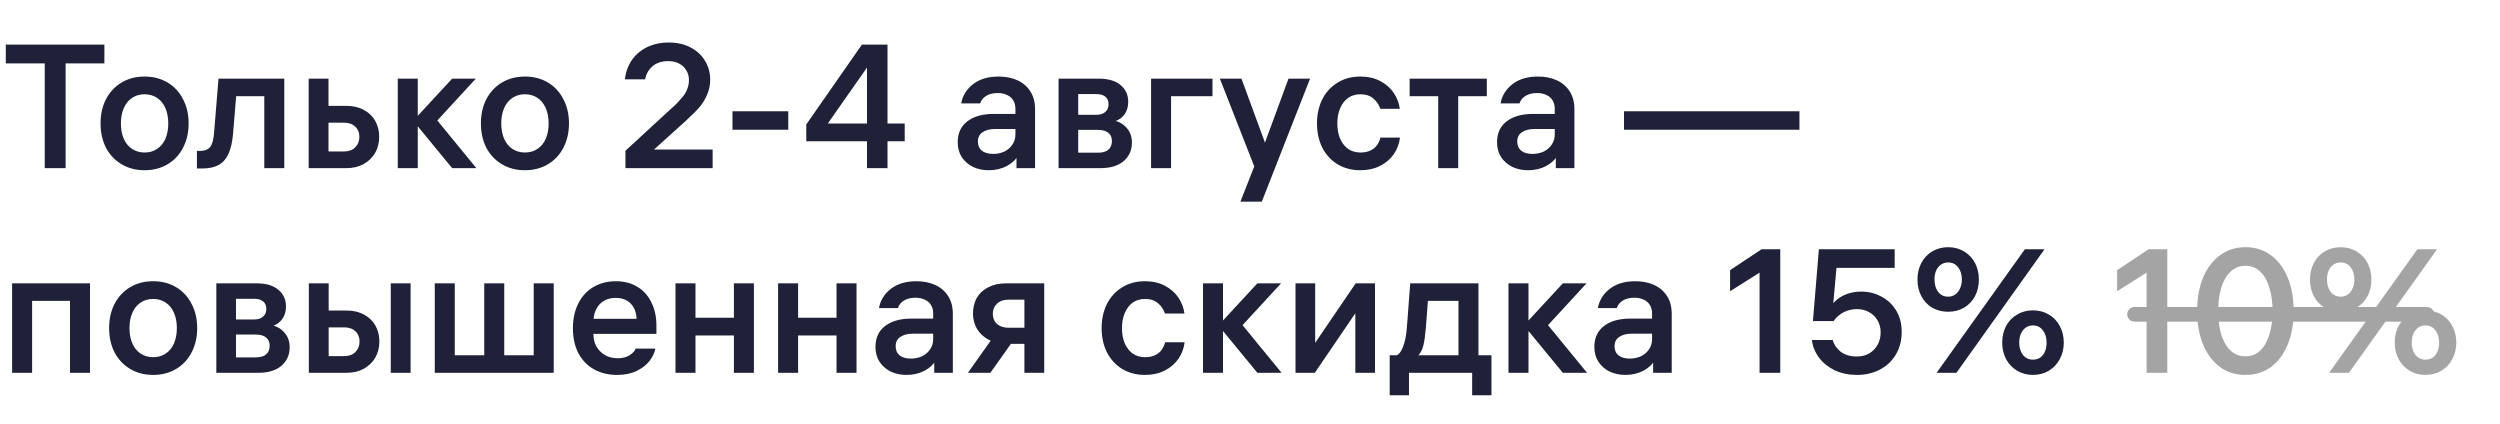 <?xml version="1.0" encoding="UTF-8"?> <svg xmlns="http://www.w3.org/2000/svg" width="171" height="29" viewBox="0 0 171 29" fill="none"><path d="M4.488 3.964V11.5H3.06V3.964H4.488ZM0.396 4.336V3.052H7.14V4.336H0.396ZM9.89 5.236C10.482 5.236 11.006 5.372 11.462 5.644C11.918 5.916 12.27 6.296 12.518 6.784C12.774 7.264 12.902 7.816 12.902 8.44C12.902 9.064 12.774 9.62 12.518 10.108C12.27 10.588 11.918 10.964 11.462 11.236C11.006 11.508 10.482 11.644 9.89 11.644C9.298 11.644 8.774 11.508 8.318 11.236C7.862 10.964 7.506 10.588 7.25 10.108C7.002 9.62 6.878 9.064 6.878 8.44C6.878 7.816 7.002 7.264 7.25 6.784C7.506 6.296 7.862 5.916 8.318 5.644C8.774 5.372 9.298 5.236 9.89 5.236ZM9.89 10.432C10.218 10.432 10.506 10.348 10.754 10.18C11.002 10.012 11.19 9.78 11.318 9.484C11.446 9.18 11.51 8.832 11.51 8.44C11.51 8.048 11.446 7.704 11.318 7.408C11.19 7.104 11.002 6.868 10.754 6.7C10.506 6.532 10.218 6.448 9.89 6.448C9.562 6.448 9.274 6.532 9.026 6.7C8.778 6.868 8.59 7.104 8.462 7.408C8.334 7.704 8.27 8.048 8.27 8.44C8.27 8.832 8.334 9.18 8.462 9.484C8.59 9.78 8.778 10.012 9.026 10.18C9.274 10.348 9.562 10.432 9.89 10.432ZM13.469 11.524V10.324H13.661C13.997 10.324 14.237 10.232 14.381 10.048C14.525 9.856 14.613 9.524 14.645 9.052L14.945 5.38H19.445V11.5H18.077V6.088L18.533 6.58H15.701L16.193 6.088L15.941 9.148C15.893 9.716 15.789 10.172 15.629 10.516C15.477 10.86 15.253 11.116 14.957 11.284C14.661 11.444 14.289 11.524 13.841 11.524H13.469ZM23.693 7.24C24.149 7.24 24.545 7.332 24.881 7.516C25.217 7.692 25.477 7.94 25.661 8.26C25.845 8.58 25.937 8.944 25.937 9.352C25.937 9.76 25.845 10.128 25.661 10.456C25.477 10.776 25.213 11.032 24.869 11.224C24.533 11.408 24.141 11.5 23.693 11.5H21.113V5.38H22.469V10.792L22.013 10.36H23.525C23.853 10.36 24.109 10.268 24.293 10.084C24.485 9.892 24.581 9.648 24.581 9.352C24.581 9.064 24.485 8.832 24.293 8.656C24.109 8.48 23.853 8.392 23.525 8.392H22.337V7.24H23.693ZM28.575 11.5H27.207V5.38H28.575V11.5ZM28.263 8.26L30.927 5.38H32.547L29.751 8.416V8.044L32.583 11.5H30.927L28.263 8.26ZM35.906 5.236C36.498 5.236 37.022 5.372 37.478 5.644C37.934 5.916 38.286 6.296 38.534 6.784C38.79 7.264 38.918 7.816 38.918 8.44C38.918 9.064 38.79 9.62 38.534 10.108C38.286 10.588 37.934 10.964 37.478 11.236C37.022 11.508 36.498 11.644 35.906 11.644C35.314 11.644 34.79 11.508 34.334 11.236C33.878 10.964 33.522 10.588 33.266 10.108C33.018 9.62 32.894 9.064 32.894 8.44C32.894 7.816 33.018 7.264 33.266 6.784C33.522 6.296 33.878 5.916 34.334 5.644C34.79 5.372 35.314 5.236 35.906 5.236ZM35.906 10.432C36.234 10.432 36.522 10.348 36.77 10.18C37.018 10.012 37.206 9.78 37.334 9.484C37.462 9.18 37.526 8.832 37.526 8.44C37.526 8.048 37.462 7.704 37.334 7.408C37.206 7.104 37.018 6.868 36.77 6.7C36.522 6.532 36.234 6.448 35.906 6.448C35.578 6.448 35.29 6.532 35.042 6.7C34.794 6.868 34.606 7.104 34.478 7.408C34.35 7.704 34.286 8.048 34.286 8.44C34.286 8.832 34.35 9.18 34.478 9.484C34.606 9.78 34.794 10.012 35.042 10.18C35.29 10.348 35.578 10.432 35.906 10.432ZM47.124 5.464C47.124 5.224 47.064 5.008 46.944 4.816C46.832 4.616 46.668 4.46 46.452 4.348C46.236 4.236 45.988 4.18 45.708 4.18C45.276 4.18 44.924 4.292 44.652 4.516C44.38 4.74 44.204 5.044 44.124 5.428H42.744C42.8 4.932 42.956 4.496 43.212 4.12C43.468 3.744 43.812 3.448 44.244 3.232C44.684 3.016 45.184 2.908 45.744 2.908C46.312 2.908 46.808 3.02 47.232 3.244C47.664 3.468 47.996 3.776 48.228 4.168C48.46 4.552 48.576 4.976 48.576 5.44C48.576 5.808 48.508 6.148 48.372 6.46C48.244 6.772 48.076 7.052 47.868 7.3C47.66 7.548 47.396 7.816 47.076 8.104L46.968 8.212L44.376 10.552L44.28 10.228H48.744V11.5H42.78V10.312L45.972 7.372C46.004 7.348 46.032 7.324 46.056 7.3C46.08 7.276 46.104 7.256 46.128 7.24C46.36 7.008 46.544 6.808 46.68 6.64C46.824 6.472 46.932 6.292 47.004 6.1C47.084 5.908 47.124 5.696 47.124 5.464ZM50.102 8.872V7.612H53.918V8.872H50.102ZM60.706 11.5H59.302V4.18L59.602 4.192L56.35 8.836L56.278 8.452H61.882V9.664H55.15V8.512L58.954 3.052H60.706V11.5ZM69.455 7.444C69.455 7.212 69.403 7.016 69.299 6.856C69.203 6.696 69.063 6.576 68.879 6.496C68.695 6.408 68.487 6.364 68.255 6.364C67.919 6.364 67.647 6.432 67.439 6.568C67.239 6.696 67.107 6.864 67.043 7.072H65.747C65.843 6.544 66.111 6.108 66.551 5.764C66.999 5.412 67.583 5.236 68.303 5.236C68.799 5.236 69.235 5.324 69.611 5.5C69.987 5.676 70.279 5.932 70.487 6.268C70.695 6.596 70.799 6.996 70.799 7.468V11.5H69.527V10.324L69.707 10.54C69.515 10.884 69.235 11.156 68.867 11.356C68.499 11.548 68.087 11.644 67.631 11.644C67.231 11.644 66.871 11.568 66.551 11.416C66.231 11.256 65.975 11.032 65.783 10.744C65.599 10.456 65.507 10.116 65.507 9.724C65.507 9.116 65.723 8.644 66.155 8.308C66.595 7.964 67.199 7.792 67.967 7.792H69.767V8.824H68.063C67.703 8.824 67.415 8.9 67.199 9.052C66.991 9.196 66.887 9.404 66.887 9.676C66.887 9.948 66.979 10.16 67.163 10.312C67.355 10.456 67.611 10.528 67.931 10.528C68.203 10.528 68.455 10.476 68.687 10.372C68.919 10.26 69.103 10.104 69.239 9.904C69.383 9.696 69.455 9.46 69.455 9.196V7.444ZM72.406 11.5V5.38H75.154C75.81 5.38 76.31 5.528 76.654 5.824C76.998 6.112 77.17 6.492 77.17 6.964C77.17 7.292 77.09 7.572 76.93 7.804C76.77 8.028 76.566 8.184 76.318 8.272C76.63 8.36 76.89 8.532 77.098 8.788C77.314 9.044 77.422 9.368 77.422 9.76C77.422 10.272 77.234 10.692 76.858 11.02C76.482 11.34 75.954 11.5 75.274 11.5H72.406ZM73.75 10.912L73.294 10.444H75.106C75.418 10.444 75.654 10.376 75.814 10.24C75.974 10.096 76.054 9.9 76.054 9.652C76.054 9.404 75.974 9.216 75.814 9.088C75.654 8.952 75.418 8.884 75.106 8.884H73.438V7.852H74.986C75.25 7.852 75.454 7.788 75.598 7.66C75.75 7.532 75.826 7.356 75.826 7.132C75.826 6.908 75.754 6.736 75.61 6.616C75.466 6.496 75.258 6.436 74.986 6.436H73.294L73.75 5.968V10.912ZM79.658 6.58L80.102 6.124V11.5H78.734V5.38H82.934V6.58H79.658ZM88.132 5.38H89.608L86.308 13.792H84.844L86.02 10.804L86.32 10.312L88.132 5.38ZM85.852 11.536L83.44 5.38H84.916L86.728 10.312L85.852 11.536ZM93.058 10.432C93.33 10.432 93.562 10.384 93.754 10.288C93.946 10.192 94.094 10.068 94.198 9.916C94.302 9.756 94.378 9.588 94.426 9.412H95.758C95.71 9.82 95.57 10.196 95.338 10.54C95.106 10.876 94.794 11.144 94.402 11.344C94.01 11.544 93.558 11.644 93.046 11.644C92.462 11.644 91.942 11.508 91.486 11.236C91.038 10.956 90.69 10.576 90.442 10.096C90.202 9.608 90.082 9.056 90.082 8.44C90.082 7.832 90.202 7.284 90.442 6.796C90.69 6.308 91.038 5.928 91.486 5.656C91.934 5.376 92.454 5.236 93.046 5.236C93.574 5.236 94.03 5.34 94.414 5.548C94.806 5.756 95.114 6.028 95.338 6.364C95.562 6.7 95.698 7.06 95.746 7.444H94.414C94.326 7.172 94.17 6.94 93.946 6.748C93.722 6.548 93.422 6.448 93.046 6.448C92.726 6.448 92.446 6.532 92.206 6.7C91.974 6.868 91.794 7.104 91.666 7.408C91.538 7.704 91.474 8.048 91.474 8.44C91.474 8.84 91.538 9.192 91.666 9.496C91.802 9.792 91.986 10.024 92.218 10.192C92.458 10.352 92.738 10.432 93.058 10.432ZM99.742 6.172V11.5H98.374V6.172H99.742ZM96.418 6.58V5.38H101.698V6.58H96.418ZM106.346 7.444C106.346 7.212 106.294 7.016 106.19 6.856C106.094 6.696 105.954 6.576 105.77 6.496C105.586 6.408 105.378 6.364 105.146 6.364C104.81 6.364 104.538 6.432 104.33 6.568C104.13 6.696 103.998 6.864 103.934 7.072H102.638C102.734 6.544 103.002 6.108 103.442 5.764C103.89 5.412 104.474 5.236 105.194 5.236C105.69 5.236 106.126 5.324 106.502 5.5C106.878 5.676 107.17 5.932 107.378 6.268C107.586 6.596 107.69 6.996 107.69 7.468V11.5H106.418V10.324L106.598 10.54C106.406 10.884 106.126 11.156 105.758 11.356C105.39 11.548 104.978 11.644 104.522 11.644C104.122 11.644 103.762 11.568 103.442 11.416C103.122 11.256 102.866 11.032 102.674 10.744C102.49 10.456 102.398 10.116 102.398 9.724C102.398 9.116 102.614 8.644 103.046 8.308C103.486 7.964 104.09 7.792 104.858 7.792H106.658V8.824H104.954C104.594 8.824 104.306 8.9 104.09 9.052C103.882 9.196 103.778 9.404 103.778 9.676C103.778 9.948 103.87 10.16 104.054 10.312C104.246 10.456 104.502 10.528 104.822 10.528C105.094 10.528 105.346 10.476 105.578 10.372C105.81 10.26 105.994 10.104 106.13 9.904C106.274 9.696 106.346 9.46 106.346 9.196V7.444ZM111.082 8.872V7.612H123.082V8.872H111.082ZM0.828 19.38H6.156V25.5H4.788V20.124L5.232 20.58H1.752L2.196 20.124V25.5H0.828V19.38ZM10.476 19.236C11.068 19.236 11.592 19.372 12.048 19.644C12.504 19.916 12.856 20.296 13.104 20.784C13.36 21.264 13.488 21.816 13.488 22.44C13.488 23.064 13.36 23.62 13.104 24.108C12.856 24.588 12.504 24.964 12.048 25.236C11.592 25.508 11.068 25.644 10.476 25.644C9.884 25.644 9.36 25.508 8.904 25.236C8.448 24.964 8.092 24.588 7.836 24.108C7.588 23.62 7.464 23.064 7.464 22.44C7.464 21.816 7.588 21.264 7.836 20.784C8.092 20.296 8.448 19.916 8.904 19.644C9.36 19.372 9.884 19.236 10.476 19.236ZM10.476 24.432C10.804 24.432 11.092 24.348 11.34 24.18C11.588 24.012 11.776 23.78 11.904 23.484C12.032 23.18 12.096 22.832 12.096 22.44C12.096 22.048 12.032 21.704 11.904 21.408C11.776 21.104 11.588 20.868 11.34 20.7C11.092 20.532 10.804 20.448 10.476 20.448C10.148 20.448 9.86 20.532 9.612 20.7C9.364 20.868 9.176 21.104 9.048 21.408C8.92 21.704 8.856 22.048 8.856 22.44C8.856 22.832 8.92 23.18 9.048 23.484C9.176 23.78 9.364 24.012 9.612 24.18C9.86 24.348 10.148 24.432 10.476 24.432ZM14.797 25.5V19.38H17.545C18.201 19.38 18.701 19.528 19.045 19.824C19.389 20.112 19.561 20.492 19.561 20.964C19.561 21.292 19.481 21.572 19.321 21.804C19.161 22.028 18.957 22.184 18.709 22.272C19.021 22.36 19.281 22.532 19.489 22.788C19.705 23.044 19.813 23.368 19.813 23.76C19.813 24.272 19.625 24.692 19.249 25.02C18.873 25.34 18.345 25.5 17.665 25.5H14.797ZM16.141 24.912L15.685 24.444H17.497C17.809 24.444 18.045 24.376 18.205 24.24C18.365 24.096 18.445 23.9 18.445 23.652C18.445 23.404 18.365 23.216 18.205 23.088C18.045 22.952 17.809 22.884 17.497 22.884H15.829V21.852H17.377C17.641 21.852 17.845 21.788 17.989 21.66C18.141 21.532 18.217 21.356 18.217 21.132C18.217 20.908 18.145 20.736 18.001 20.616C17.857 20.496 17.649 20.436 17.377 20.436H15.685L16.141 19.968V24.912ZM28.085 19.38V25.5H26.729V19.38H28.085ZM23.705 21.24C24.161 21.24 24.557 21.332 24.893 21.516C25.229 21.692 25.489 21.94 25.673 22.26C25.857 22.58 25.949 22.944 25.949 23.352C25.949 23.76 25.857 24.128 25.673 24.456C25.489 24.776 25.225 25.032 24.881 25.224C24.545 25.408 24.153 25.5 23.705 25.5H21.125V19.38H22.481V24.792L22.025 24.36H23.537C23.865 24.36 24.121 24.268 24.305 24.084C24.497 23.892 24.593 23.648 24.593 23.352C24.593 23.064 24.497 22.832 24.305 22.656C24.121 22.48 23.865 22.392 23.537 22.392H22.349V21.24H23.705ZM33.122 24.708V19.38H34.49V24.708H33.122ZM36.95 24.3L36.506 24.744V19.38H37.874V25.5H29.738V19.38H31.106V24.744L30.662 24.3H36.95ZM39.931 22.836V21.804H43.699L43.543 22.02V21.912C43.543 21.432 43.415 21.056 43.159 20.784C42.903 20.512 42.555 20.376 42.115 20.376C41.811 20.376 41.547 20.44 41.323 20.568C41.099 20.696 40.923 20.88 40.795 21.12C40.667 21.36 40.599 21.64 40.591 21.96C40.591 22.112 40.591 22.264 40.591 22.416C40.591 22.568 40.591 22.716 40.591 22.86C40.591 23.172 40.659 23.452 40.795 23.7C40.939 23.948 41.135 24.144 41.383 24.288C41.631 24.432 41.915 24.504 42.235 24.504C42.571 24.504 42.847 24.436 43.063 24.3C43.287 24.156 43.427 24.004 43.483 23.844H44.827C44.771 24.132 44.639 24.412 44.431 24.684C44.223 24.956 43.931 25.184 43.555 25.368C43.179 25.552 42.731 25.644 42.211 25.644C41.611 25.644 41.083 25.516 40.627 25.26C40.171 25.004 39.815 24.636 39.559 24.156C39.311 23.668 39.187 23.1 39.187 22.452C39.187 21.804 39.311 21.236 39.559 20.748C39.807 20.26 40.151 19.888 40.591 19.632C41.039 19.368 41.551 19.236 42.127 19.236C42.679 19.236 43.163 19.36 43.579 19.608C44.003 19.856 44.327 20.212 44.551 20.676C44.783 21.132 44.899 21.664 44.899 22.272V22.836H39.931ZM47.571 25.5H46.203V19.38H47.571V25.5ZM50.199 19.38H51.567V25.5H50.199V19.38ZM50.451 22.944H47.319V21.732H50.451V22.944ZM54.59 25.5H53.222V19.38H54.59V25.5ZM57.218 19.38H58.587V25.5H57.218V19.38ZM57.471 22.944H54.339V21.732H57.471V22.944ZM63.83 21.444C63.83 21.212 63.778 21.016 63.674 20.856C63.578 20.696 63.438 20.576 63.254 20.496C63.07 20.408 62.862 20.364 62.63 20.364C62.294 20.364 62.022 20.432 61.814 20.568C61.614 20.696 61.482 20.864 61.418 21.072H60.122C60.218 20.544 60.486 20.108 60.926 19.764C61.374 19.412 61.958 19.236 62.678 19.236C63.174 19.236 63.61 19.324 63.986 19.5C64.362 19.676 64.654 19.932 64.862 20.268C65.07 20.596 65.174 20.996 65.174 21.468V25.5H63.902V24.324L64.082 24.54C63.89 24.884 63.61 25.156 63.242 25.356C62.874 25.548 62.462 25.644 62.006 25.644C61.606 25.644 61.246 25.568 60.926 25.416C60.606 25.256 60.35 25.032 60.158 24.744C59.974 24.456 59.882 24.116 59.882 23.724C59.882 23.116 60.098 22.644 60.53 22.308C60.97 21.964 61.574 21.792 62.342 21.792H64.142V22.824H62.438C62.078 22.824 61.79 22.9 61.574 23.052C61.366 23.196 61.262 23.404 61.262 23.676C61.262 23.948 61.354 24.16 61.538 24.312C61.73 24.456 61.986 24.528 62.306 24.528C62.578 24.528 62.83 24.476 63.062 24.372C63.294 24.26 63.478 24.104 63.614 23.904C63.758 23.696 63.83 23.46 63.83 23.196V21.444ZM70.069 19.968L70.609 20.496H68.977C68.649 20.496 68.389 20.588 68.197 20.772C68.005 20.948 67.909 21.176 67.909 21.456C67.909 21.64 67.949 21.808 68.029 21.96C68.117 22.104 68.241 22.216 68.401 22.296C68.569 22.376 68.761 22.416 68.977 22.416H70.261V23.52H68.845C68.381 23.52 67.977 23.428 67.633 23.244C67.289 23.06 67.021 22.812 66.829 22.5C66.645 22.188 66.553 21.836 66.553 21.444C66.553 21.052 66.637 20.7 66.805 20.388C66.981 20.076 67.241 19.832 67.585 19.656C67.929 19.472 68.337 19.38 68.809 19.38H71.425V25.5H70.069V19.968ZM69.553 22.944L67.741 25.5H66.205L68.017 22.944H69.553ZM78.327 24.432C78.599 24.432 78.831 24.384 79.023 24.288C79.215 24.192 79.363 24.068 79.467 23.916C79.571 23.756 79.647 23.588 79.695 23.412H81.027C80.979 23.82 80.839 24.196 80.607 24.54C80.375 24.876 80.063 25.144 79.671 25.344C79.279 25.544 78.827 25.644 78.315 25.644C77.731 25.644 77.211 25.508 76.755 25.236C76.307 24.956 75.959 24.576 75.711 24.096C75.471 23.608 75.351 23.056 75.351 22.44C75.351 21.832 75.471 21.284 75.711 20.796C75.959 20.308 76.307 19.928 76.755 19.656C77.203 19.376 77.723 19.236 78.315 19.236C78.843 19.236 79.299 19.34 79.683 19.548C80.075 19.756 80.383 20.028 80.607 20.364C80.831 20.7 80.967 21.06 81.015 21.444H79.683C79.595 21.172 79.439 20.94 79.215 20.748C78.991 20.548 78.691 20.448 78.315 20.448C77.995 20.448 77.715 20.532 77.475 20.7C77.243 20.868 77.063 21.104 76.935 21.408C76.807 21.704 76.743 22.048 76.743 22.44C76.743 22.84 76.807 23.192 76.935 23.496C77.071 23.792 77.255 24.024 77.487 24.192C77.727 24.352 78.007 24.432 78.327 24.432ZM83.653 25.5H82.285V19.38H83.653V25.5ZM83.341 22.26L86.005 19.38H87.625L84.829 22.416V22.044L87.661 25.5H86.005L83.341 22.26ZM94.049 19.38V25.5H92.705V20.952H93.029L89.933 25.5H88.613V19.38H89.957V23.928H89.633L92.729 19.38H94.049ZM102.015 24.3V27.036H100.695V25.044L101.139 25.5H95.931L96.375 25.044V27.036H95.055V24.3H102.015ZM99.759 24.516V20.088L100.215 20.58H97.227L97.707 20.088L97.527 22.44C97.487 22.928 97.431 23.324 97.359 23.628C97.287 23.924 97.159 24.164 96.975 24.348H95.439C95.663 24.276 95.839 24.068 95.967 23.724C96.103 23.38 96.191 22.936 96.231 22.392L96.459 19.38H101.127V24.516H99.759ZM104.548 25.5H103.18V19.38H104.548V25.5ZM104.236 22.26L106.9 19.38H108.52L105.724 22.416V22.044L108.556 25.5H106.9L104.236 22.26ZM113.002 21.444C113.002 21.212 112.95 21.016 112.846 20.856C112.75 20.696 112.61 20.576 112.426 20.496C112.242 20.408 112.034 20.364 111.802 20.364C111.466 20.364 111.194 20.432 110.986 20.568C110.786 20.696 110.654 20.864 110.59 21.072H109.294C109.39 20.544 109.658 20.108 110.098 19.764C110.546 19.412 111.13 19.236 111.85 19.236C112.346 19.236 112.782 19.324 113.158 19.5C113.534 19.676 113.826 19.932 114.034 20.268C114.242 20.596 114.346 20.996 114.346 21.468V25.5H113.074V24.324L113.254 24.54C113.062 24.884 112.782 25.156 112.414 25.356C112.046 25.548 111.634 25.644 111.178 25.644C110.778 25.644 110.418 25.568 110.098 25.416C109.778 25.256 109.522 25.032 109.33 24.744C109.146 24.456 109.054 24.116 109.054 23.724C109.054 23.116 109.27 22.644 109.702 22.308C110.142 21.964 110.746 21.792 111.514 21.792H113.314V22.824H111.61C111.25 22.824 110.962 22.9 110.746 23.052C110.538 23.196 110.434 23.404 110.434 23.676C110.434 23.948 110.526 24.16 110.71 24.312C110.902 24.456 111.158 24.528 111.478 24.528C111.75 24.528 112.002 24.476 112.234 24.372C112.466 24.26 112.65 24.104 112.786 23.904C112.93 23.696 113.002 23.46 113.002 23.196V21.444ZM121.77 17.052V25.5H120.354V18.648L118.338 19.92V18.48L120.486 17.052H121.77ZM127.004 24.384C127.324 24.384 127.604 24.316 127.844 24.18C128.092 24.036 128.284 23.84 128.42 23.592C128.564 23.344 128.636 23.056 128.636 22.728C128.636 22.408 128.56 22.128 128.408 21.888C128.264 21.648 128.068 21.464 127.82 21.336C127.58 21.208 127.316 21.144 127.028 21.144C126.684 21.144 126.376 21.216 126.104 21.36C125.832 21.496 125.604 21.696 125.42 21.96H124.004L124.412 17.052H129.596V18.324H125.204L125.66 17.832L125.348 21.276H125.036C125.156 21.02 125.324 20.792 125.54 20.592C125.756 20.384 126.016 20.224 126.32 20.112C126.624 20 126.96 19.944 127.328 19.944C127.808 19.944 128.256 20.056 128.672 20.28C129.096 20.496 129.436 20.812 129.692 21.228C129.948 21.644 130.076 22.136 130.076 22.704C130.076 23.296 129.94 23.816 129.668 24.264C129.404 24.704 129.04 25.044 128.576 25.284C128.112 25.524 127.596 25.644 127.028 25.644C126.46 25.644 125.952 25.54 125.504 25.332C125.056 25.116 124.696 24.828 124.424 24.468C124.152 24.1 123.988 23.696 123.932 23.256H125.36C125.432 23.552 125.608 23.816 125.888 24.048C126.176 24.272 126.548 24.384 127.004 24.384ZM132.463 25.5L138.499 17.052H139.843L133.819 25.5H132.463ZM133.255 17.952C133.063 17.952 132.895 18.004 132.751 18.108C132.615 18.204 132.507 18.34 132.427 18.516C132.355 18.692 132.319 18.892 132.319 19.116C132.319 19.46 132.403 19.744 132.571 19.968C132.739 20.184 132.967 20.292 133.255 20.292C133.447 20.292 133.611 20.24 133.747 20.136C133.891 20.032 133.999 19.892 134.071 19.716C134.151 19.54 134.191 19.34 134.191 19.116C134.191 18.78 134.107 18.504 133.939 18.288C133.771 18.064 133.543 17.952 133.255 17.952ZM131.155 19.116C131.155 18.7 131.243 18.324 131.419 17.988C131.595 17.652 131.843 17.388 132.163 17.196C132.491 17.004 132.855 16.908 133.255 16.908C133.655 16.908 134.015 17.004 134.335 17.196C134.663 17.388 134.915 17.652 135.091 17.988C135.267 18.324 135.355 18.7 135.355 19.116C135.355 19.54 135.267 19.92 135.091 20.256C134.915 20.592 134.663 20.856 134.335 21.048C134.015 21.232 133.655 21.324 133.255 21.324C132.855 21.324 132.491 21.232 132.163 21.048C131.843 20.856 131.595 20.592 131.419 20.256C131.243 19.92 131.155 19.54 131.155 19.116ZM139.051 22.26C138.859 22.26 138.691 22.312 138.547 22.416C138.411 22.52 138.303 22.66 138.223 22.836C138.151 23.012 138.115 23.212 138.115 23.436C138.115 23.772 138.199 24.052 138.367 24.276C138.543 24.492 138.771 24.6 139.051 24.6C139.243 24.6 139.411 24.552 139.555 24.456C139.699 24.352 139.807 24.212 139.879 24.036C139.951 23.86 139.987 23.66 139.987 23.436C139.987 23.092 139.903 22.812 139.735 22.596C139.567 22.372 139.339 22.26 139.051 22.26ZM136.951 23.436C136.951 23.012 137.039 22.632 137.215 22.296C137.399 21.96 137.651 21.7 137.971 21.516C138.291 21.324 138.651 21.228 139.051 21.228C139.459 21.228 139.823 21.324 140.143 21.516C140.463 21.7 140.711 21.96 140.887 22.296C141.071 22.632 141.163 23.012 141.163 23.436C141.163 23.852 141.071 24.228 140.887 24.564C140.711 24.9 140.463 25.164 140.143 25.356C139.823 25.548 139.459 25.644 139.051 25.644C138.651 25.644 138.291 25.548 137.971 25.356C137.651 25.164 137.399 24.9 137.215 24.564C137.039 24.228 136.951 23.852 136.951 23.436Z" fill="#1E2137"></path><path d="M148.243 17.052V25.5H146.827V18.648L144.811 19.92V18.48L146.959 17.052H148.243ZM153.585 16.908C154.265 16.908 154.853 17.096 155.349 17.472C155.845 17.84 156.225 18.352 156.489 19.008C156.753 19.664 156.885 20.42 156.885 21.276C156.885 22.132 156.753 22.888 156.489 23.544C156.225 24.2 155.845 24.716 155.349 25.092C154.853 25.46 154.265 25.644 153.585 25.644C152.913 25.644 152.329 25.46 151.833 25.092C151.337 24.716 150.953 24.2 150.681 23.544C150.417 22.888 150.285 22.132 150.285 21.276C150.285 20.42 150.417 19.664 150.681 19.008C150.953 18.352 151.337 17.84 151.833 17.472C152.329 17.096 152.913 16.908 153.585 16.908ZM153.585 24.372C153.993 24.372 154.333 24.24 154.605 23.976C154.885 23.704 155.093 23.336 155.229 22.872C155.373 22.4 155.445 21.868 155.445 21.276C155.445 20.684 155.373 20.156 155.229 19.692C155.093 19.22 154.885 18.852 154.605 18.588C154.333 18.316 153.993 18.18 153.585 18.18C153.185 18.18 152.845 18.316 152.565 18.588C152.285 18.852 152.073 19.22 151.929 19.692C151.793 20.156 151.725 20.684 151.725 21.276C151.725 21.868 151.793 22.4 151.929 22.872C152.073 23.336 152.285 23.704 152.565 23.976C152.845 24.24 153.185 24.372 153.585 24.372ZM159.311 25.5L165.347 17.052H166.691L160.667 25.5H159.311ZM160.103 17.952C159.911 17.952 159.743 18.004 159.599 18.108C159.463 18.204 159.355 18.34 159.275 18.516C159.203 18.692 159.167 18.892 159.167 19.116C159.167 19.46 159.251 19.744 159.419 19.968C159.587 20.184 159.815 20.292 160.103 20.292C160.295 20.292 160.459 20.24 160.595 20.136C160.739 20.032 160.847 19.892 160.919 19.716C160.999 19.54 161.039 19.34 161.039 19.116C161.039 18.78 160.955 18.504 160.787 18.288C160.619 18.064 160.391 17.952 160.103 17.952ZM158.003 19.116C158.003 18.7 158.091 18.324 158.267 17.988C158.443 17.652 158.691 17.388 159.011 17.196C159.339 17.004 159.703 16.908 160.103 16.908C160.503 16.908 160.863 17.004 161.183 17.196C161.511 17.388 161.763 17.652 161.939 17.988C162.115 18.324 162.203 18.7 162.203 19.116C162.203 19.54 162.115 19.92 161.939 20.256C161.763 20.592 161.511 20.856 161.183 21.048C160.863 21.232 160.503 21.324 160.103 21.324C159.703 21.324 159.339 21.232 159.011 21.048C158.691 20.856 158.443 20.592 158.267 20.256C158.091 19.92 158.003 19.54 158.003 19.116ZM165.899 22.26C165.707 22.26 165.539 22.312 165.395 22.416C165.259 22.52 165.151 22.66 165.071 22.836C164.999 23.012 164.963 23.212 164.963 23.436C164.963 23.772 165.047 24.052 165.215 24.276C165.391 24.492 165.619 24.6 165.899 24.6C166.091 24.6 166.259 24.552 166.403 24.456C166.547 24.352 166.655 24.212 166.727 24.036C166.799 23.86 166.835 23.66 166.835 23.436C166.835 23.092 166.751 22.812 166.583 22.596C166.415 22.372 166.187 22.26 165.899 22.26ZM163.799 23.436C163.799 23.012 163.887 22.632 164.063 22.296C164.247 21.96 164.499 21.7 164.819 21.516C165.139 21.324 165.499 21.228 165.899 21.228C166.307 21.228 166.671 21.324 166.991 21.516C167.311 21.7 167.559 21.96 167.735 22.296C167.919 22.632 168.011 23.012 168.011 23.436C168.011 23.852 167.919 24.228 167.735 24.564C167.559 24.9 167.311 25.164 166.991 25.356C166.671 25.548 166.307 25.644 165.899 25.644C165.499 25.644 165.139 25.548 164.819 25.356C164.499 25.164 164.247 24.9 164.063 24.564C163.887 24.228 163.799 23.852 163.799 23.436Z" fill="#A4A4A4"></path><path d="M146 21.5L166 21.5" stroke="#A4A4A4" stroke-linecap="round"></path></svg> 